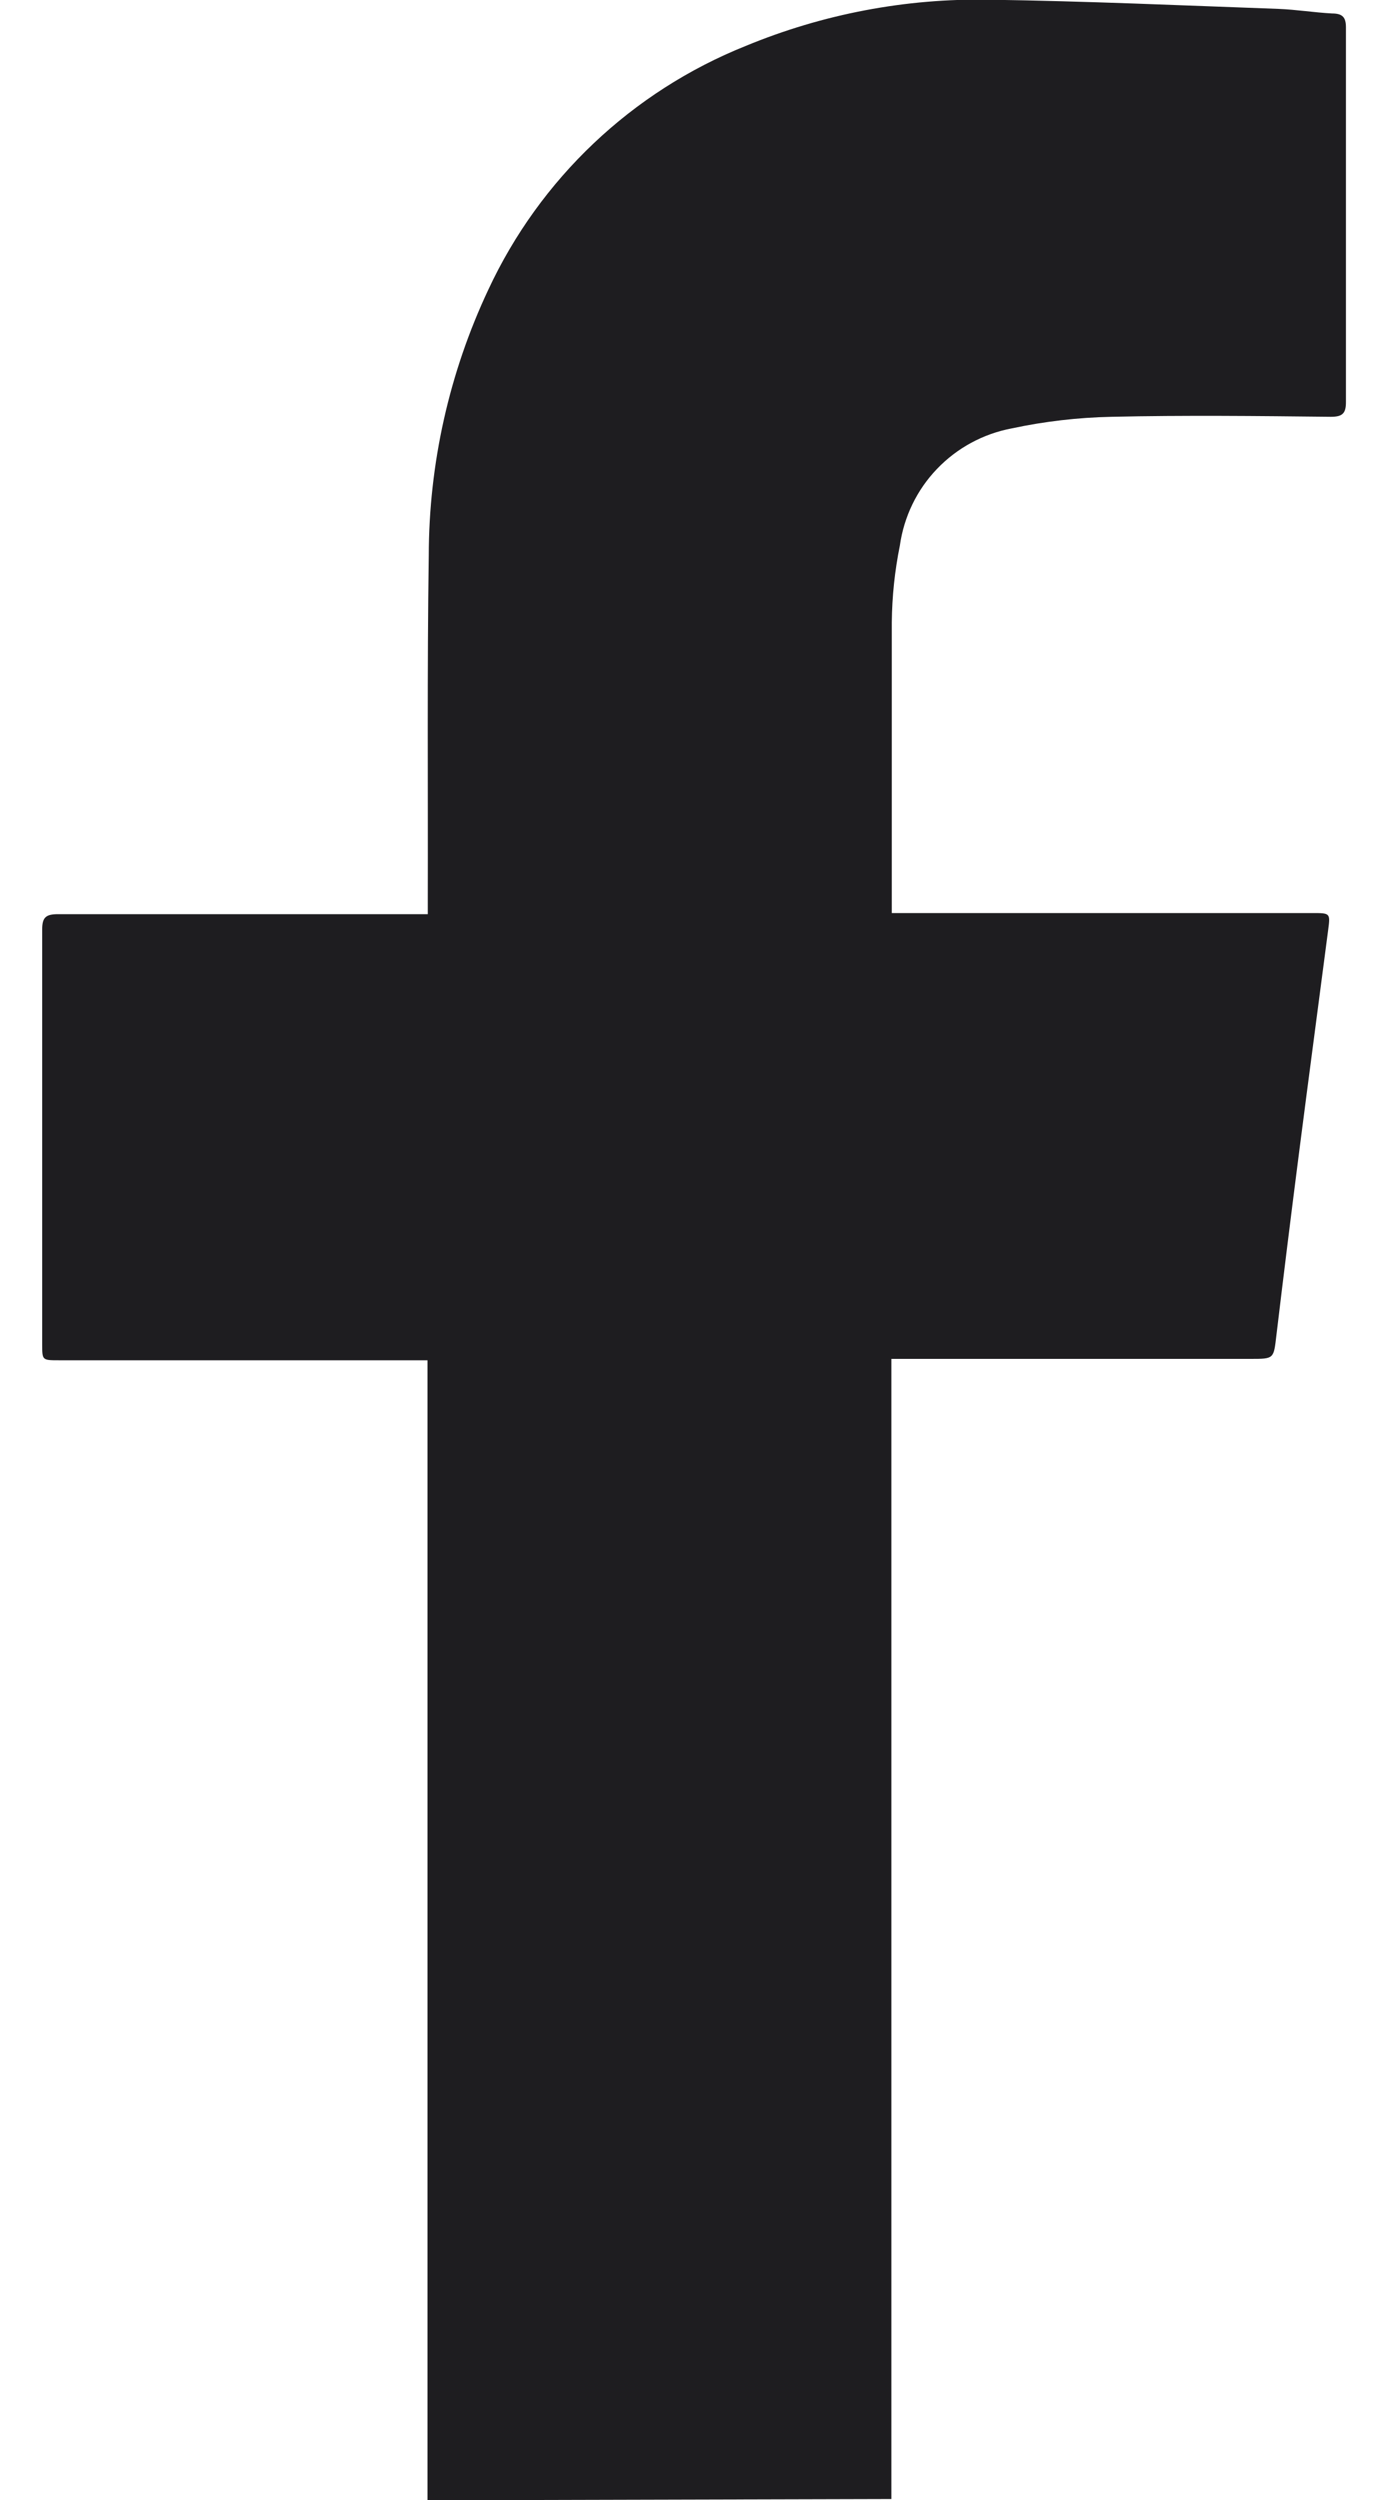 <svg width="10" height="18" viewBox="0 0 10 18" fill="none" xmlns="http://www.w3.org/2000/svg">
<path d="M6.422 17.993C6.422 17.928 6.422 12.541 6.422 9.912V9.784H9.01C9.18 9.784 9.176 9.784 9.196 9.614C9.249 9.171 9.304 8.728 9.361 8.285C9.429 7.755 9.5 7.225 9.569 6.695C9.585 6.574 9.583 6.574 9.455 6.574H6.425C6.425 6.543 6.425 6.523 6.425 6.503C6.425 5.829 6.425 5.155 6.425 4.48C6.427 4.295 6.446 4.111 6.483 3.929C6.512 3.722 6.605 3.528 6.75 3.377C6.895 3.225 7.084 3.123 7.291 3.084C7.526 3.034 7.766 3.006 8.007 3.001C8.534 2.989 9.061 2.995 9.588 3.001C9.673 3.001 9.698 2.976 9.697 2.891C9.697 2.405 9.697 1.919 9.697 1.434C9.697 1.022 9.697 0.61 9.697 0.197C9.697 0.125 9.673 0.097 9.597 0.097C9.468 0.09 9.339 0.069 9.21 0.064C8.516 0.039 7.822 0.008 7.128 -0.002C6.526 -0.013 5.928 0.101 5.372 0.331C4.553 0.659 3.89 1.287 3.518 2.086C3.236 2.685 3.09 3.339 3.089 4C3.077 4.827 3.084 5.655 3.082 6.482C3.082 6.513 3.082 6.544 3.082 6.582H2.963C2.115 6.582 1.263 6.582 0.419 6.582C0.331 6.582 0.303 6.604 0.304 6.695C0.304 7.695 0.304 8.685 0.304 9.68C0.304 9.793 0.304 9.794 0.422 9.794H3.08V9.894C3.08 12.553 3.08 17.958 3.08 18.002L6.422 17.993Z" fill="#1E1D20"/>
</svg>
